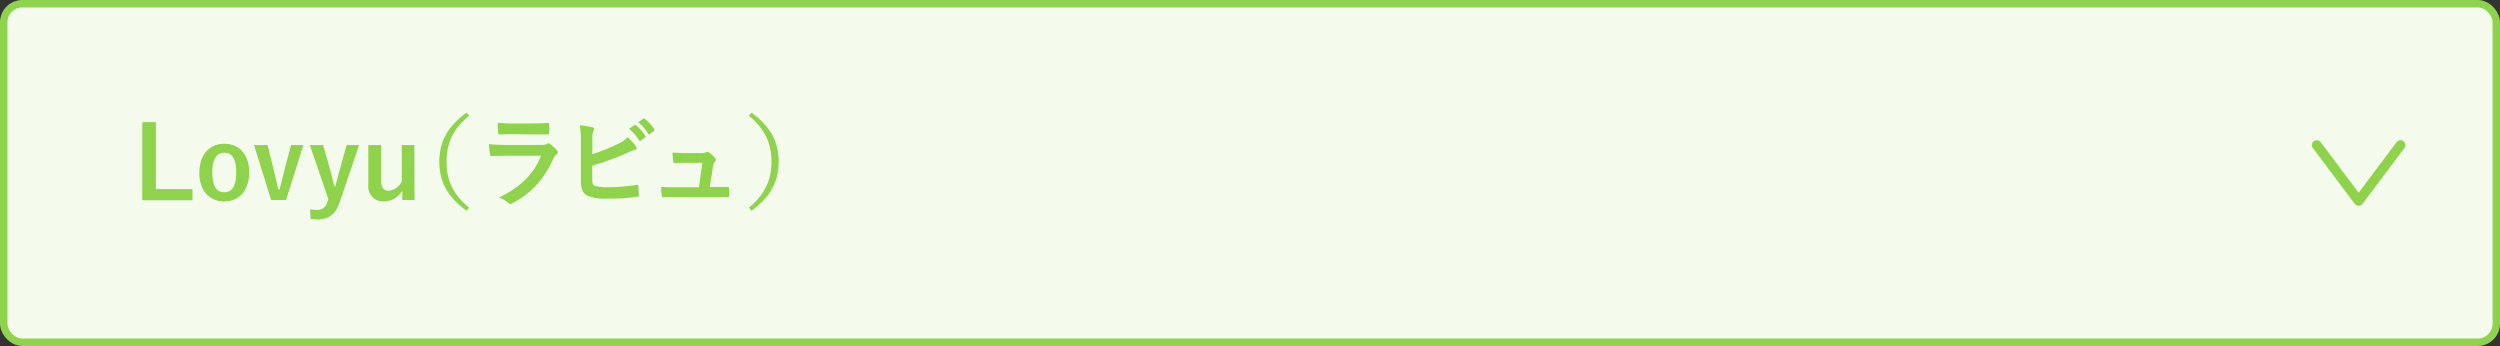 <svg xmlns="http://www.w3.org/2000/svg" viewBox="0 0 672 93"><rect x="0" y="0" width="672" height="93" fill="#333333" stroke="none"/><defs><style>.cls-1{fill:#f4fbed;}.cls-2,.cls-3{fill:none;stroke:#8fd34c;}.cls-2{stroke-miterlimit:10;stroke-width:2px;}.cls-3{stroke-linecap:round;stroke-linejoin:round;stroke-width:2.64px;}.cls-4{fill:#8fd34c;}</style></defs><title>btn_2_s</title><g id="レイヤー_2" data-name="レイヤー 2"><g id="レイヤー_1-2" data-name="レイヤー 1"><rect class="cls-1" x="1" y="1" width="670" height="91" rx="5"/><rect class="cls-2" x="1" y="1" width="670" height="91" rx="5"/><polyline class="cls-3" points="622.75 39 634 54 645.25 39"/><path class="cls-4" d="M41.91,50.83h9.83v3H38.24v-21h3.67Z"/><path class="cls-4" d="M67,46.35c0,4.81-2.68,7.8-6.72,7.8s-6.7-2.91-6.7-7.72,2.7-7.8,6.72-7.8S67,41.55,67,46.35Zm-9.94,0c0,3.43,1,5.32,3.22,5.32s3.23-1.86,3.23-5.32-1-5.29-3.21-5.29S57.06,43,57.06,46.38Z"/><path class="cls-4" d="M76.89,53.78h-4L68.28,39h3.65l1.54,6.18c.51,2,.86,3.72,1.35,5.78h.32c.54-2,.92-3.78,1.48-5.86l1.6-6.1h3.32Z"/><path class="cls-4" d="M91.33,54.32c-1.17,3.4-3,4.67-6,4.67a11.44,11.44,0,0,1-1.84-.14l-.13-2.59a10.33,10.33,0,0,0,1.89.19c1.38,0,2.29-.73,2.81-2.3l.21-.64L83.28,39h3.59l1.76,6.21c.48,1.7.81,3.13,1.24,4.85h.27c.46-1.67.83-3.18,1.32-4.91L93.16,39h3.37Z"/><path class="cls-4" d="M111.42,53.78h-3.29V51.21a5.69,5.69,0,0,1-4.81,2.94A4,4,0,0,1,99,49.78V39h3.48v9.85c0,1.67.76,2.43,2.08,2.43A4.37,4.37,0,0,0,108,48.7V39h3.4Z"/><path class="cls-4" d="M126.1,31.1c-4.48,3.7-6.07,7.61-6.07,12.37s1.59,8.66,6.07,12.36l-.7.83c-5.18-3.77-7.31-7.88-7.31-13.19s2.13-9.43,7.31-13.2Z"/><path class="cls-4" d="M136.18,41.87c-1.35,0-2.7,0-4.05.11-.24,0-.35-.16-.4-.51a19.2,19.2,0,0,1-.3-2.73,48.24,48.24,0,0,0,5,.22h9.25a3,3,0,0,0,1.43-.3.59.59,0,0,1,.36-.16.67.67,0,0,1,.4.19,15.88,15.88,0,0,1,1.81,1.67.8.8,0,0,1,.27.57.64.64,0,0,1-.3.51,3.14,3.14,0,0,0-.92,1.27c-2.7,5.75-5.8,9.12-11,11.93a1.3,1.3,0,0,1-.54.19.88.88,0,0,1-.59-.32,8,8,0,0,0-2.51-1.41c5-2.32,9.39-6,11.33-11.25Zm1.81-5.8c-1.22,0-2.57,0-3.7.11-.27,0-.35-.16-.38-.6a23.73,23.73,0,0,1-.13-2.59,37.41,37.41,0,0,0,4.42.19h4.86c1.76,0,3.19-.08,4.24-.13.24,0,.32.13.32.43a12.27,12.27,0,0,1,0,2.1c0,.46-.08.57-.48.54-.89,0-2.16,0-3.81,0Z"/><path class="cls-4" d="M159.22,41.44a49,49,0,0,0,6.58-2.62,8.28,8.28,0,0,0,2.89-1.94,14.87,14.87,0,0,1,2.24,2.43.75.75,0,0,1,.22.48c0,.22-.14.41-.46.49a14.71,14.71,0,0,0-2.24.89,69.71,69.71,0,0,1-9.26,3.35v3.59c0,1.27.19,1.7.89,1.91a13.76,13.76,0,0,0,3.4.3,47.94,47.94,0,0,0,7.62-.62c.4-.05.45,0,.48.38.08.75.16,1.78.16,2.35,0,.35-.16.46-.56.48a53.74,53.74,0,0,1-8,.49,13.21,13.21,0,0,1-5.13-.73c-1.35-.57-1.92-1.84-1.92-4.05v-10a27.67,27.67,0,0,0-.27-4.94,24.49,24.49,0,0,1,3.41.54c.32.08.43.24.43.43a1.17,1.17,0,0,1-.19.57,6.07,6.07,0,0,0-.27,2.43Zm11.28-7.8c.14-.11.24-.08.41,0a12.74,12.74,0,0,1,2.56,2.89.27.27,0,0,1-.08.43l-1.13.84a.28.28,0,0,1-.46-.08,13.43,13.43,0,0,0-2.73-3.13Zm2.4-1.75c.17-.11.25-.09.41.05a11.14,11.14,0,0,1,2.56,2.78.31.31,0,0,1-.08.49l-1.08.83a.28.28,0,0,1-.46-.08,12.38,12.38,0,0,0-2.7-3.1Z"/><path class="cls-4" d="M192.11,50.24l3.3,0c.46,0,.56.06.59.49a16.07,16.07,0,0,1,0,1.7c0,.51-.11.54-.51.54l-3.76,0H181.8c-1.1,0-2.16,0-3.48.06-.3,0-.41-.14-.46-.54a13.68,13.68,0,0,1-.13-2.27c1.53.11,2.53.11,3.88.11h6.27l.91-6.56h-4.34c-1.06,0-2.27,0-3,.08-.33,0-.43,0-.49-.51s-.13-1.43-.19-2.33c1.81.09,2.62.14,3.75.14h3.73a3.31,3.31,0,0,0,1.59-.24.53.53,0,0,1,.3-.11.84.84,0,0,1,.4.16,9.12,9.12,0,0,1,1.65,1.49.69.69,0,0,1,.24.48.71.71,0,0,1-.24.49,2.15,2.15,0,0,0-.54,1.35l-.84,5.53Z"/><path class="cls-4" d="M202,30.27c5.18,3.77,7.31,7.88,7.31,13.2s-2.13,9.42-7.31,13.19l-.71-.83c4.48-3.7,6.08-7.61,6.08-12.36s-1.6-8.67-6.08-12.37Z"/></g></g></svg>